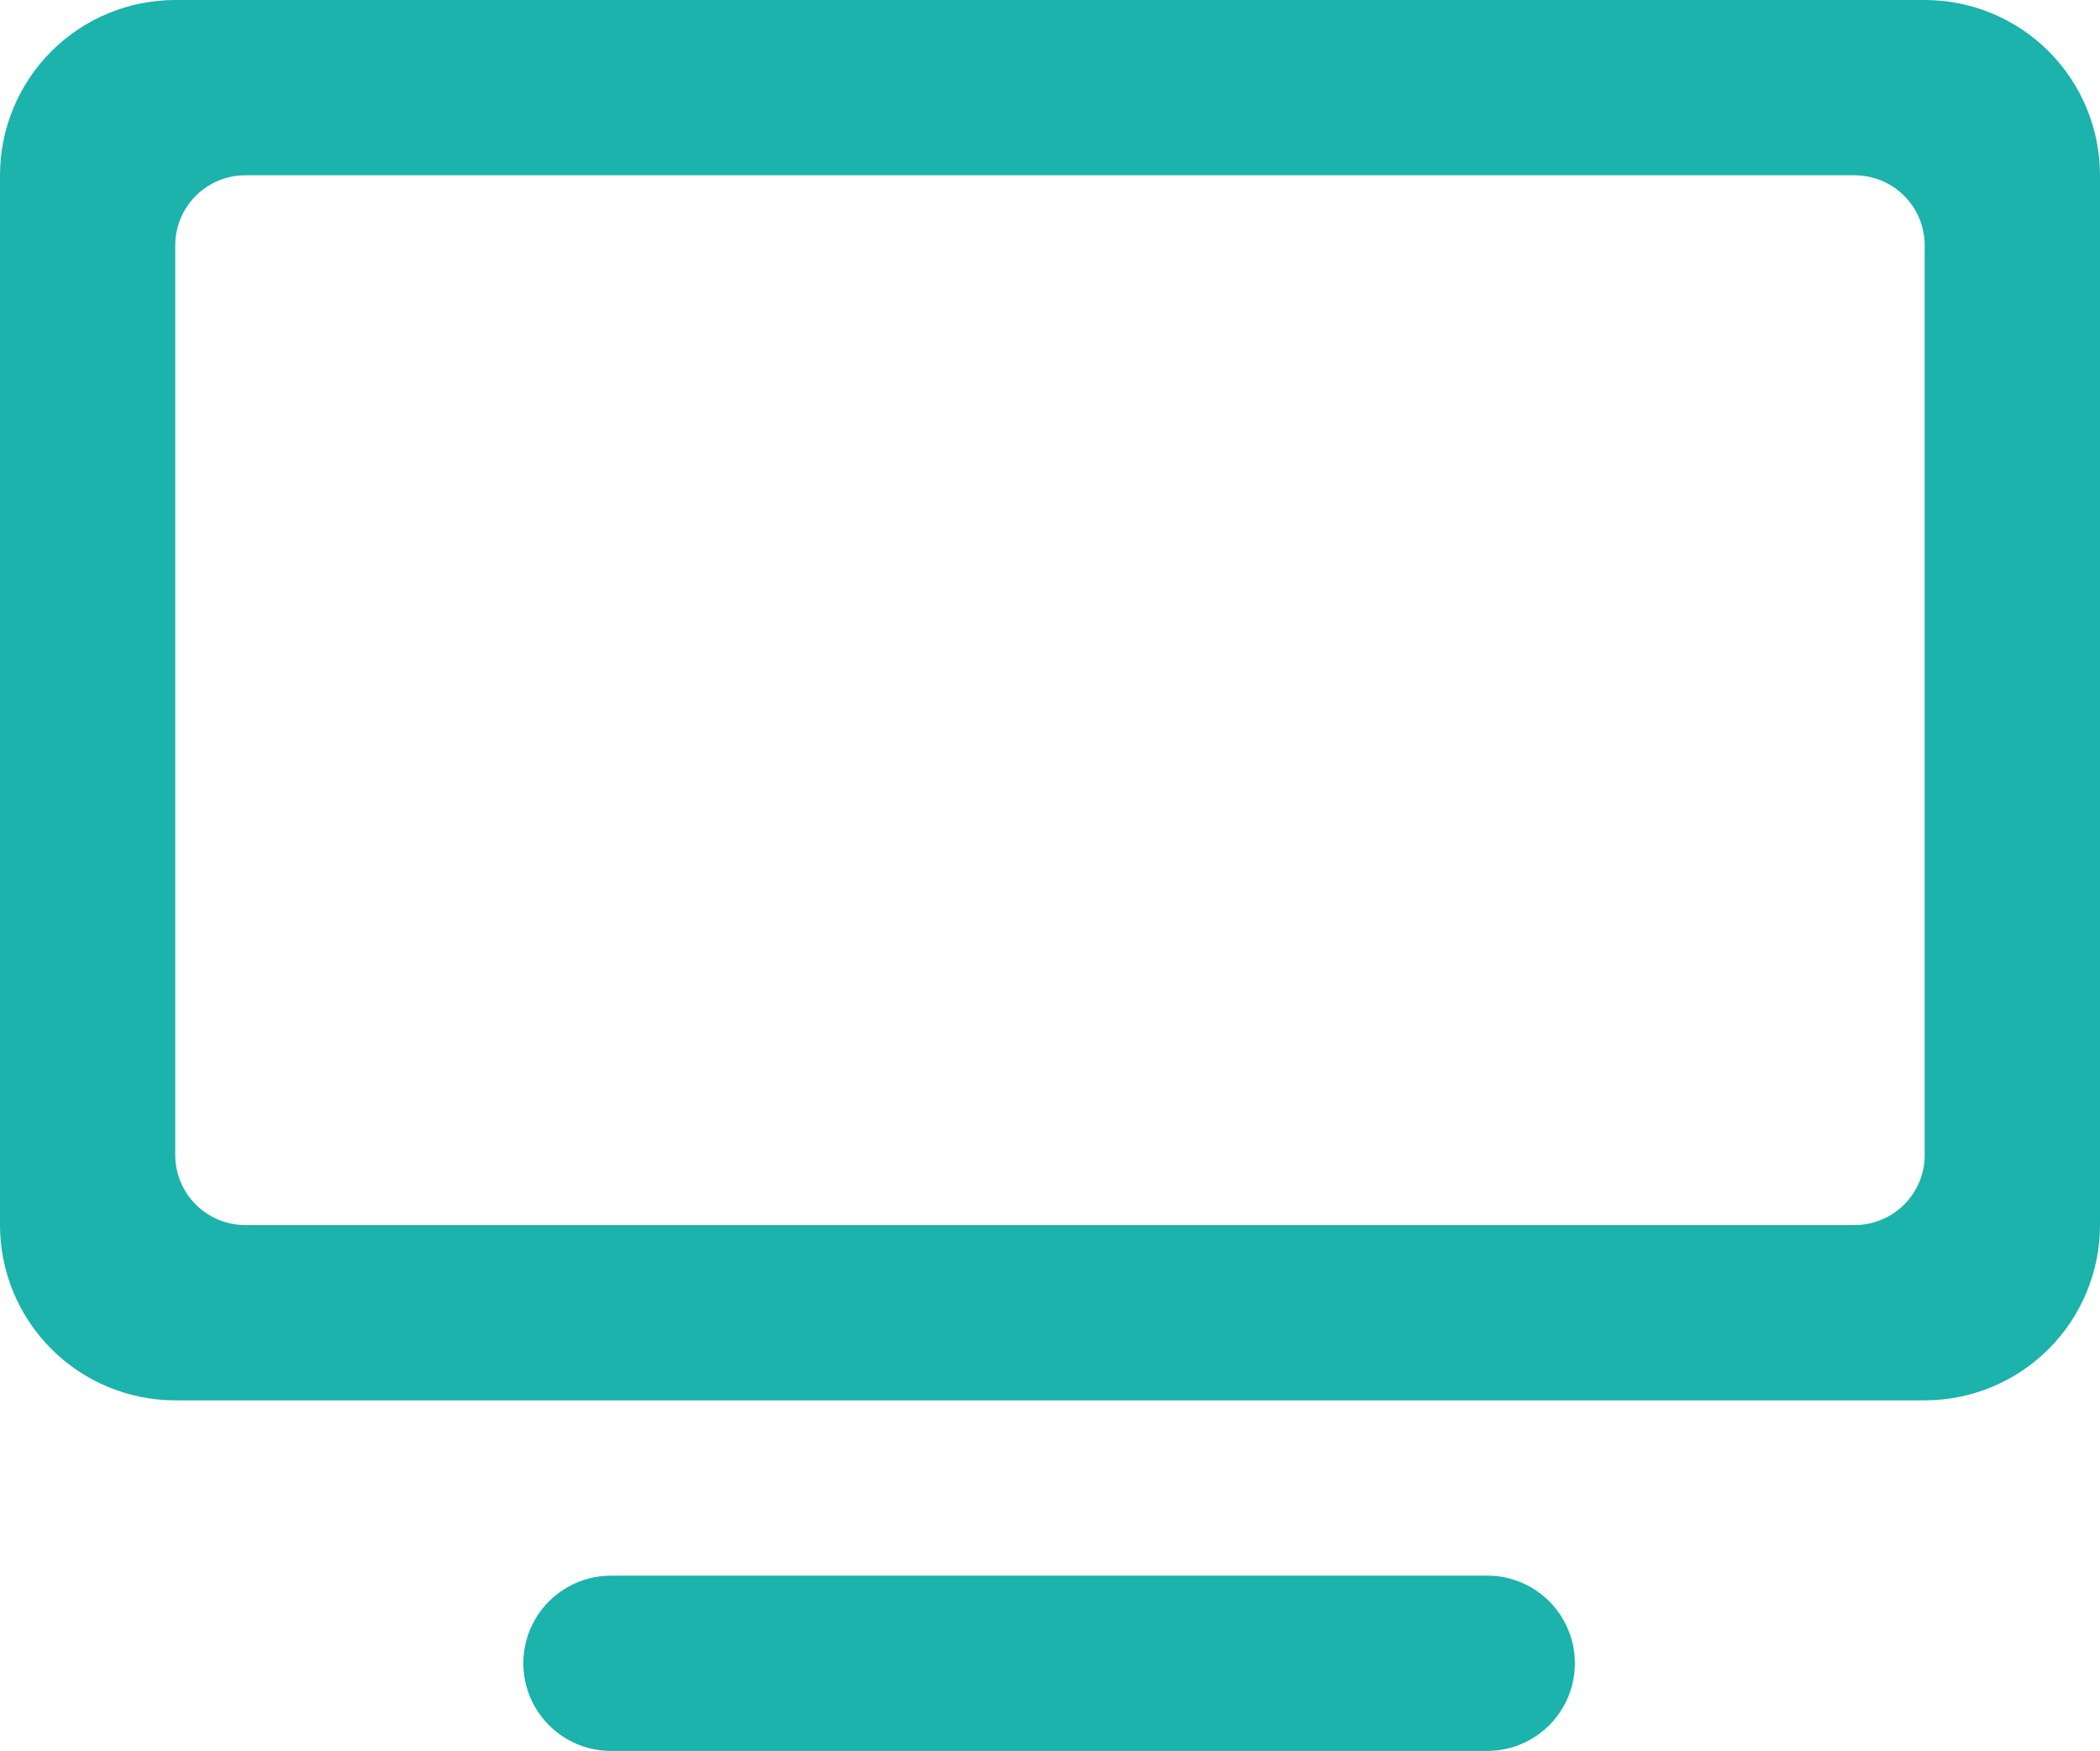 <?xml version="1.0" encoding="UTF-8"?> <svg xmlns="http://www.w3.org/2000/svg" id="Layer_1" viewBox="0 0 559.16 466.1"> <defs> <style>.cls-1{fill:#1bb3ab;fill-rule:evenodd;}</style> </defs> <path class="cls-1" d="M512.49,0H46.67C34.29,0,22.42,4.91,13.67,13.67,4.92,22.42,0,34.29,0,46.66V326.1c0,12.38,4.92,24.25,13.67,33,8.75,8.75,20.62,13.67,33,13.67h465.82c12.38,0,24.25-4.92,33-13.67,8.75-8.75,13.67-20.62,13.67-33V46.66c0-12.38-4.92-24.25-13.67-33C536.73,4.91,524.87,0,512.49,0Zm0,307.44h0c0,4.95-1.96,9.7-5.46,13.2-3.5,3.5-8.25,5.47-13.2,5.47H65.32c-4.95,0-9.7-1.96-13.2-5.47-3.5-3.5-5.46-8.25-5.46-13.2V65.33c0-4.95,1.96-9.7,5.46-13.2,3.5-3.5,8.25-5.47,13.2-5.47H493.82c4.95,0,9.7,1.97,13.2,5.47s5.46,8.25,5.46,13.2v242.11Zm-116.48,112H162.68c-8.34,0-16.04,4.45-20.21,11.66s-4.17,16.11,0,23.33,11.87,11.67,20.21,11.67h233.33c8.34,0,16.04-4.45,20.21-11.67,4.17-7.22,4.17-16.11,0-23.33-4.17-7.22-11.87-11.67-20.21-11.67h0Z"></path> </svg> 